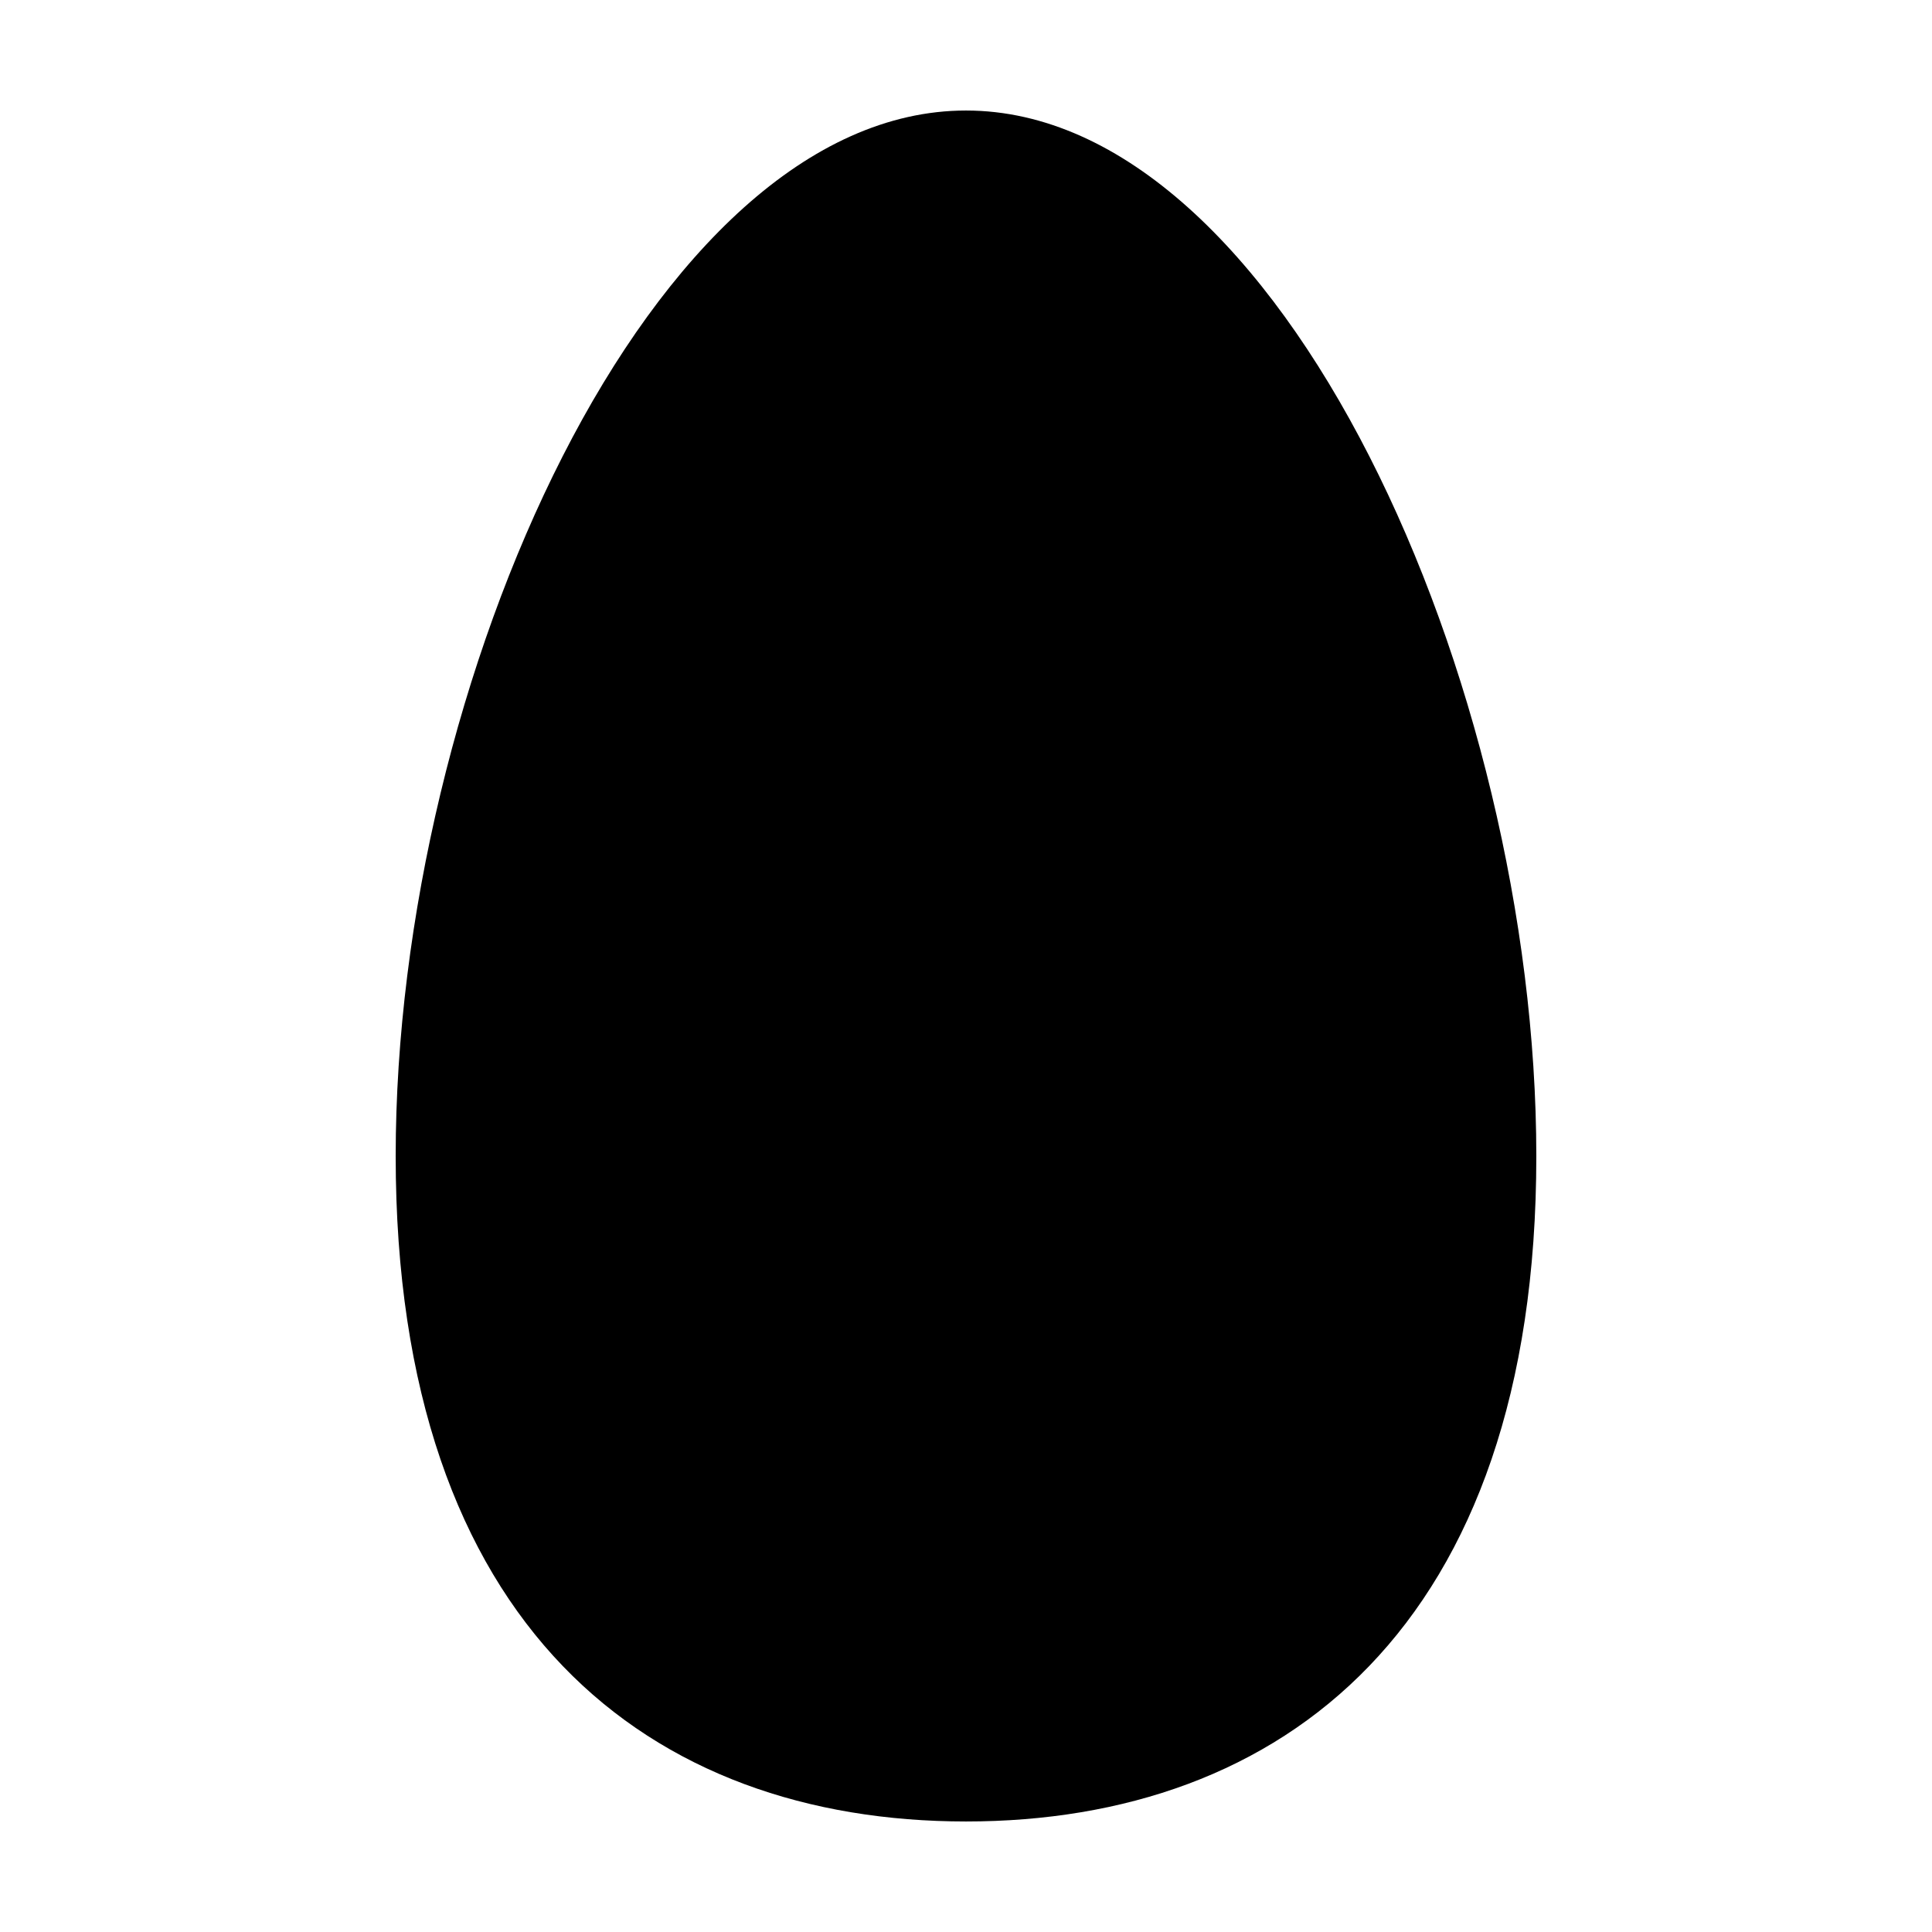 <?xml version="1.0" encoding="UTF-8"?>
<!-- Uploaded to: ICON Repo, www.svgrepo.com, Generator: ICON Repo Mixer Tools -->
<svg fill="#000000" width="800px" height="800px" version="1.1" viewBox="144 144 512 512" xmlns="http://www.w3.org/2000/svg">
 <path d="m400 173.29c-83.473 0-151.14 151.88-151.14 277.09 0 125.22 67.672 176.33 151.14 176.33s151.14-51.117 151.14-176.33c-0.004-125.21-67.676-277.09-151.14-277.09z"/>
</svg>